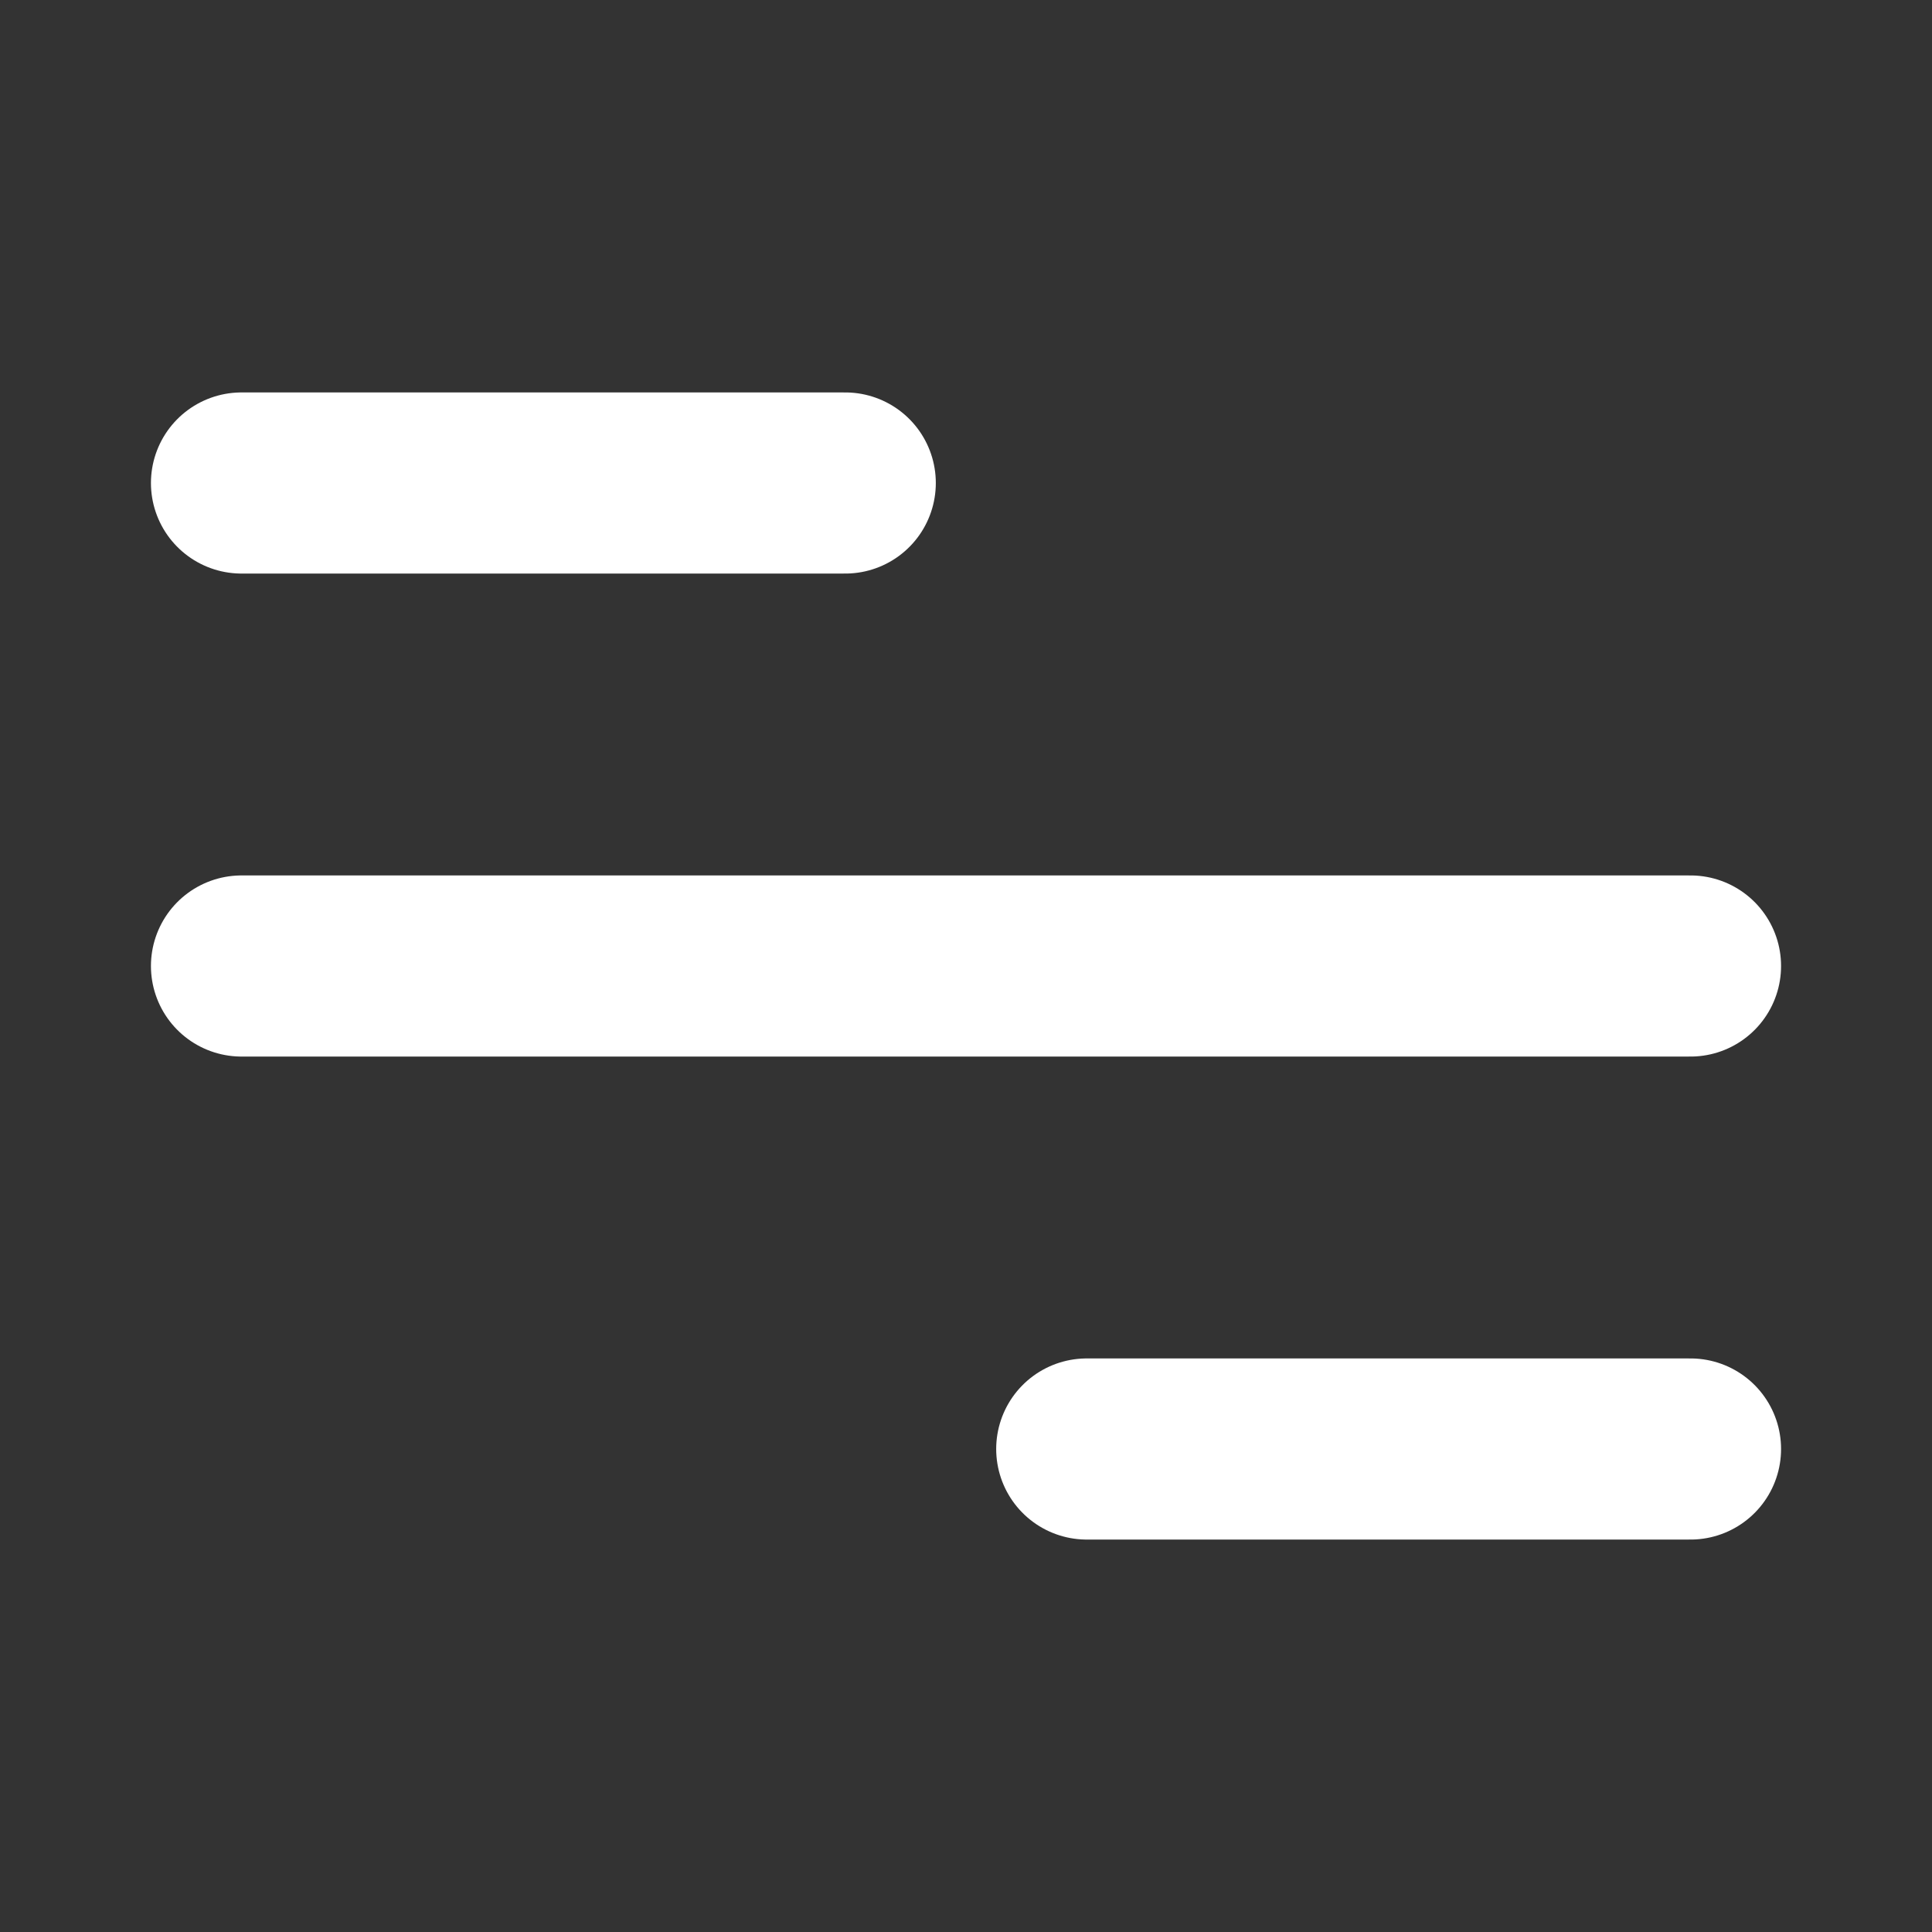 <svg width="32" height="32" viewBox="0 0 32 32" fill="none" xmlns="http://www.w3.org/2000/svg">
<rect x="0" y="0" width="32" height="32" fill="#333333" stroke="none"/>
<path d="M14 8L4 8" stroke="white" stroke-width="3" stroke-linecap="round" stroke-linejoin="round"/>
<path d="M28 24H18" stroke="white" stroke-width="3" stroke-linecap="round" stroke-linejoin="round"/>
<path d="M28 16L4 16" stroke="white" stroke-width="3" stroke-linecap="round" stroke-linejoin="round"/>
</svg>
